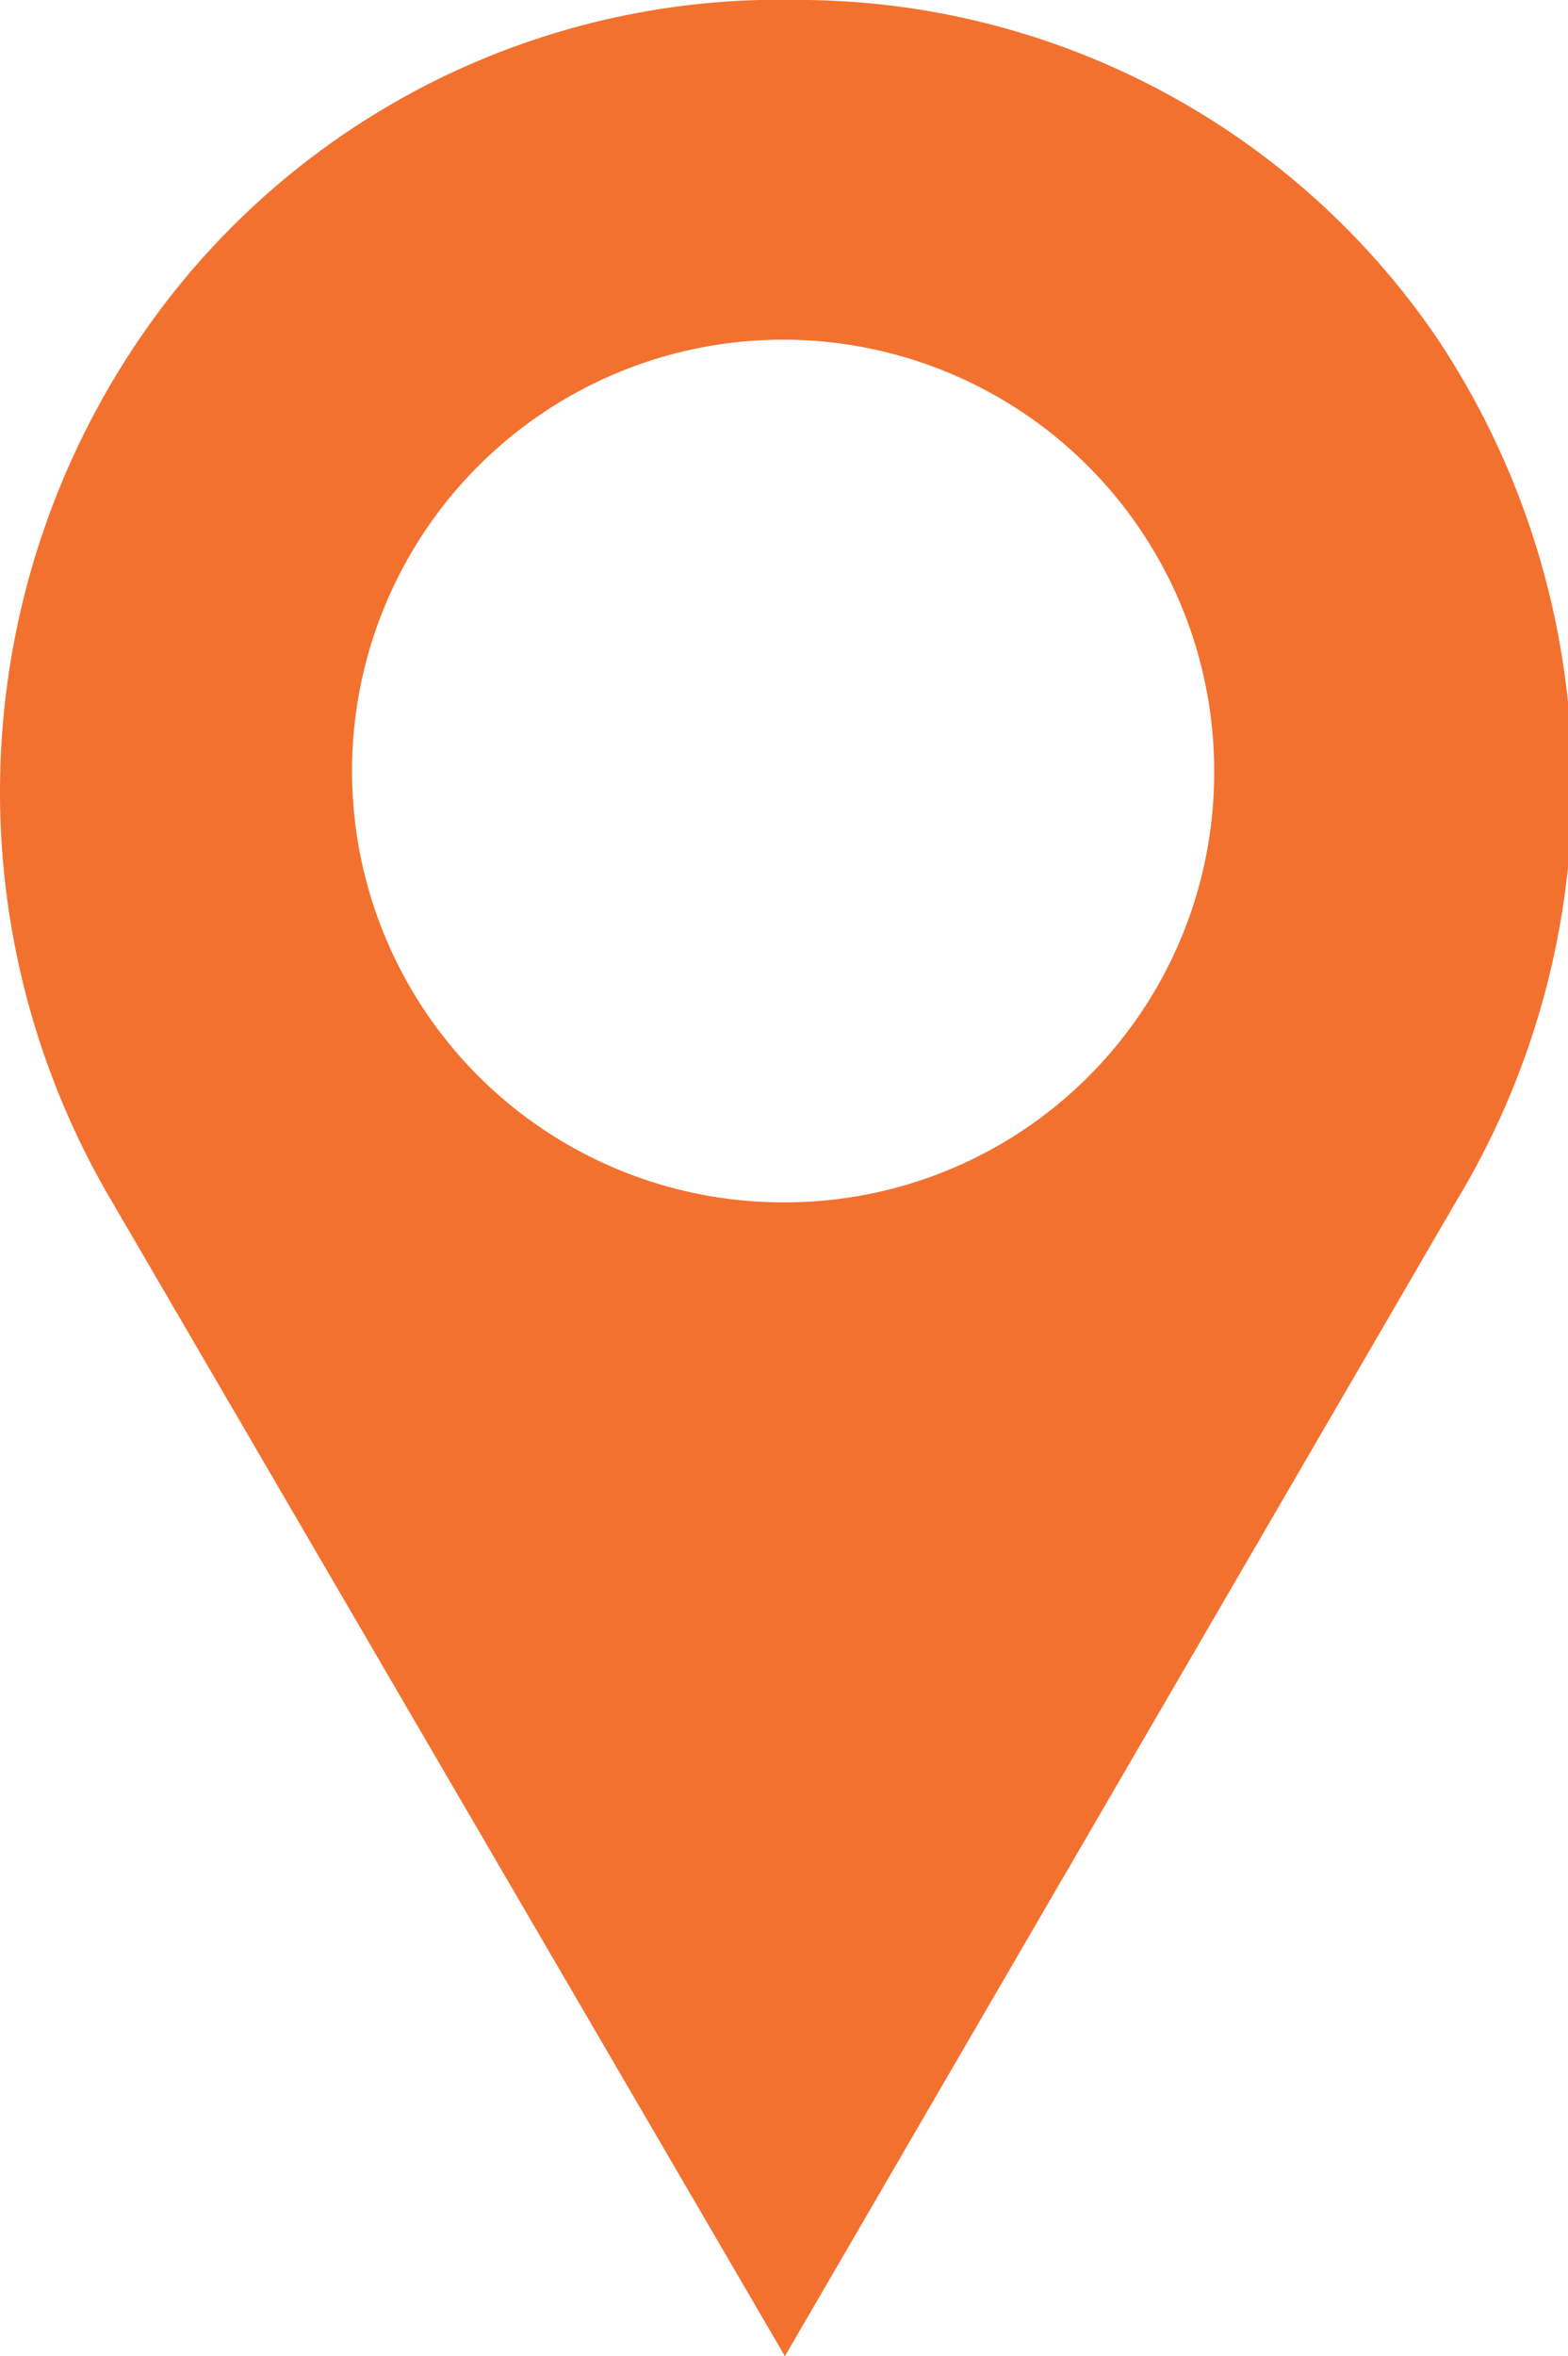 <svg xmlns="http://www.w3.org/2000/svg" viewBox="0 0 8.73 13.11"><title>location</title><g id="Layer_2" data-name="Layer 2"><g id="MAIN_LAYOUTS" data-name="MAIN LAYOUTS"><path d="M4.5,0H4.23A4.31,4.31,0,0,0,.78,1.88a4.48,4.48,0,0,0-.16,4.8l3.75,6.43L8.11,6.68A4.48,4.48,0,0,0,8,1.88,4.31,4.31,0,0,0,4.5,0ZM4.37,6.69A2.4,2.4,0,1,1,6.76,4.3,2.39,2.39,0,0,1,4.37,6.69Z" style="fill:#f3712f"/></g></g></svg>